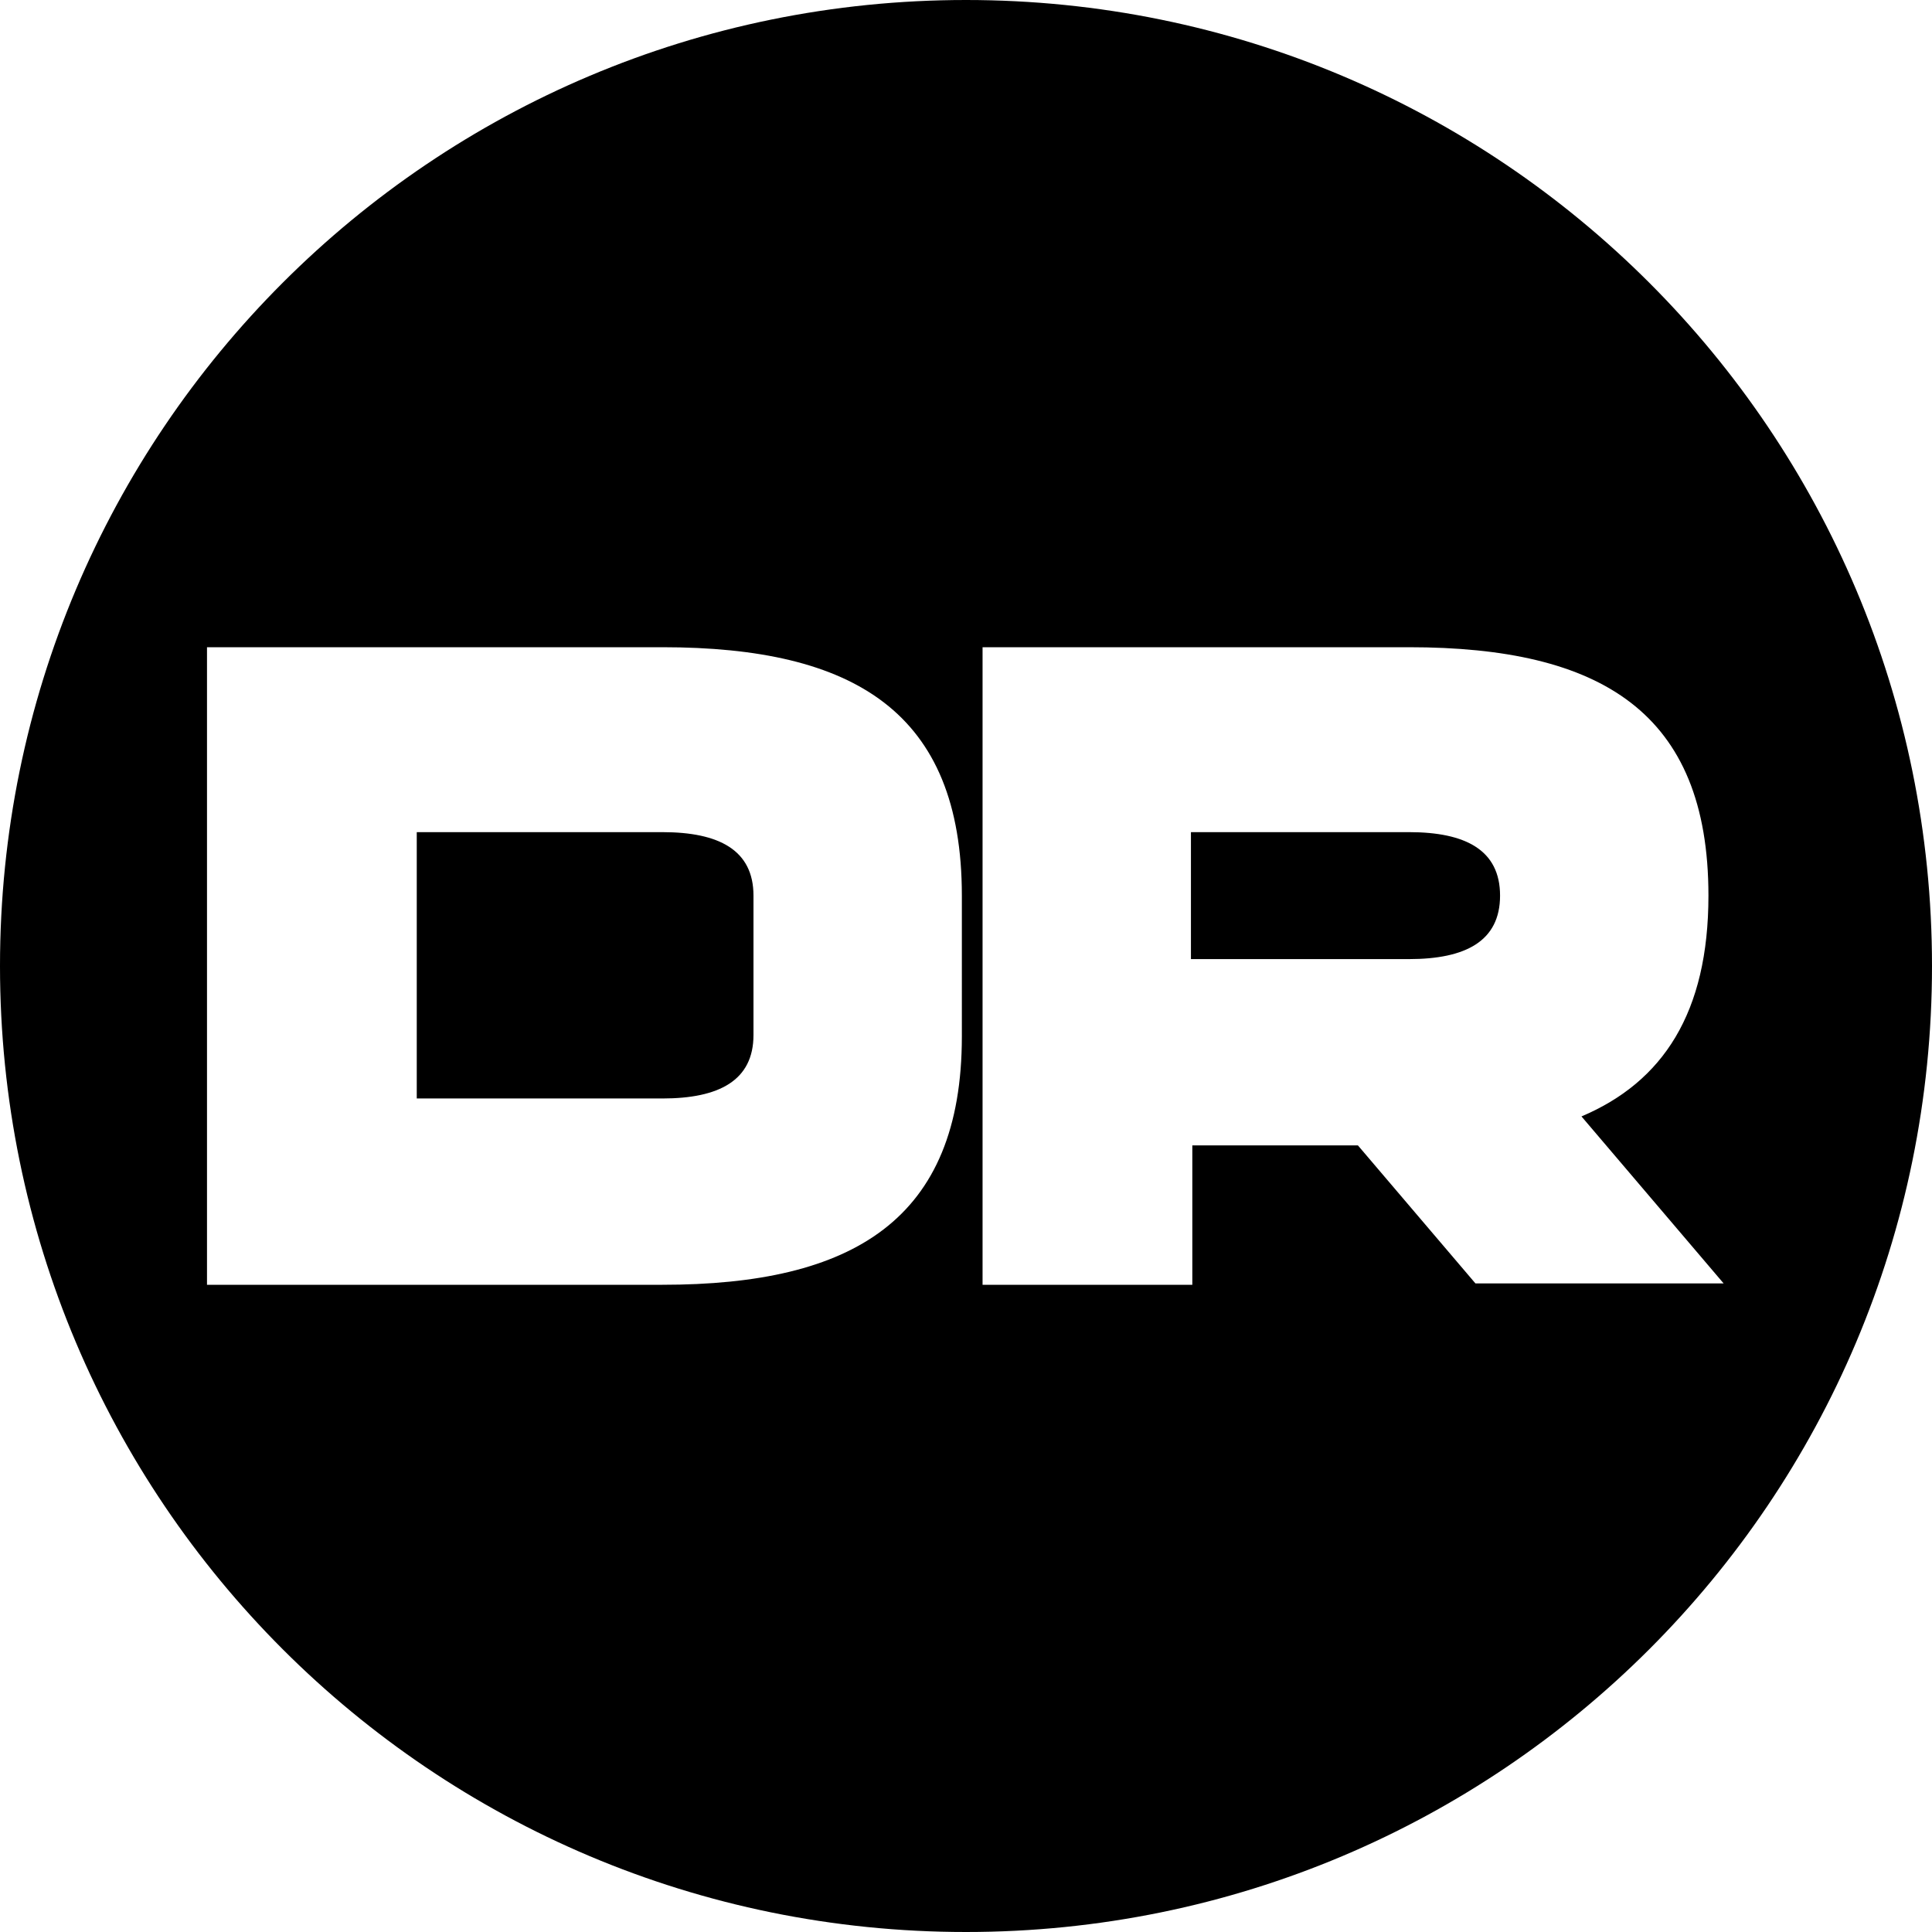 <svg xmlns="http://www.w3.org/2000/svg" width="16" height="16" viewBox="0 0 14 14">
    <path d="M4.8 6.03H3.02v1.93H4.8c.41 0 .66-.13.66-.46V6.49c0-.33-.25-.46-.66-.46ZM10.21 6.03H8.63v.92h1.58c.41 0 .66-.13.66-.46s-.25-.46-.66-.46Z" />
    <path d="M7 0C3.13 0 0 3.13 0 7s3.13 7 7 7 7-3.13 7-7-3.13-7-7-7Zm-.03 7.51c0 1.33-.79 1.8-2.17 1.8H1.5V4.69h3.3c1.39 0 2.17.47 2.17 1.8V7.5Zm3.73 1.8L9.84 8.3h-1.2v1.01H7.12V4.69h3.09c1.39 0 2.17.47 2.17 1.8 0 .85-.33 1.35-.92 1.6l1.03 1.21h-1.8Z" />
</svg>
